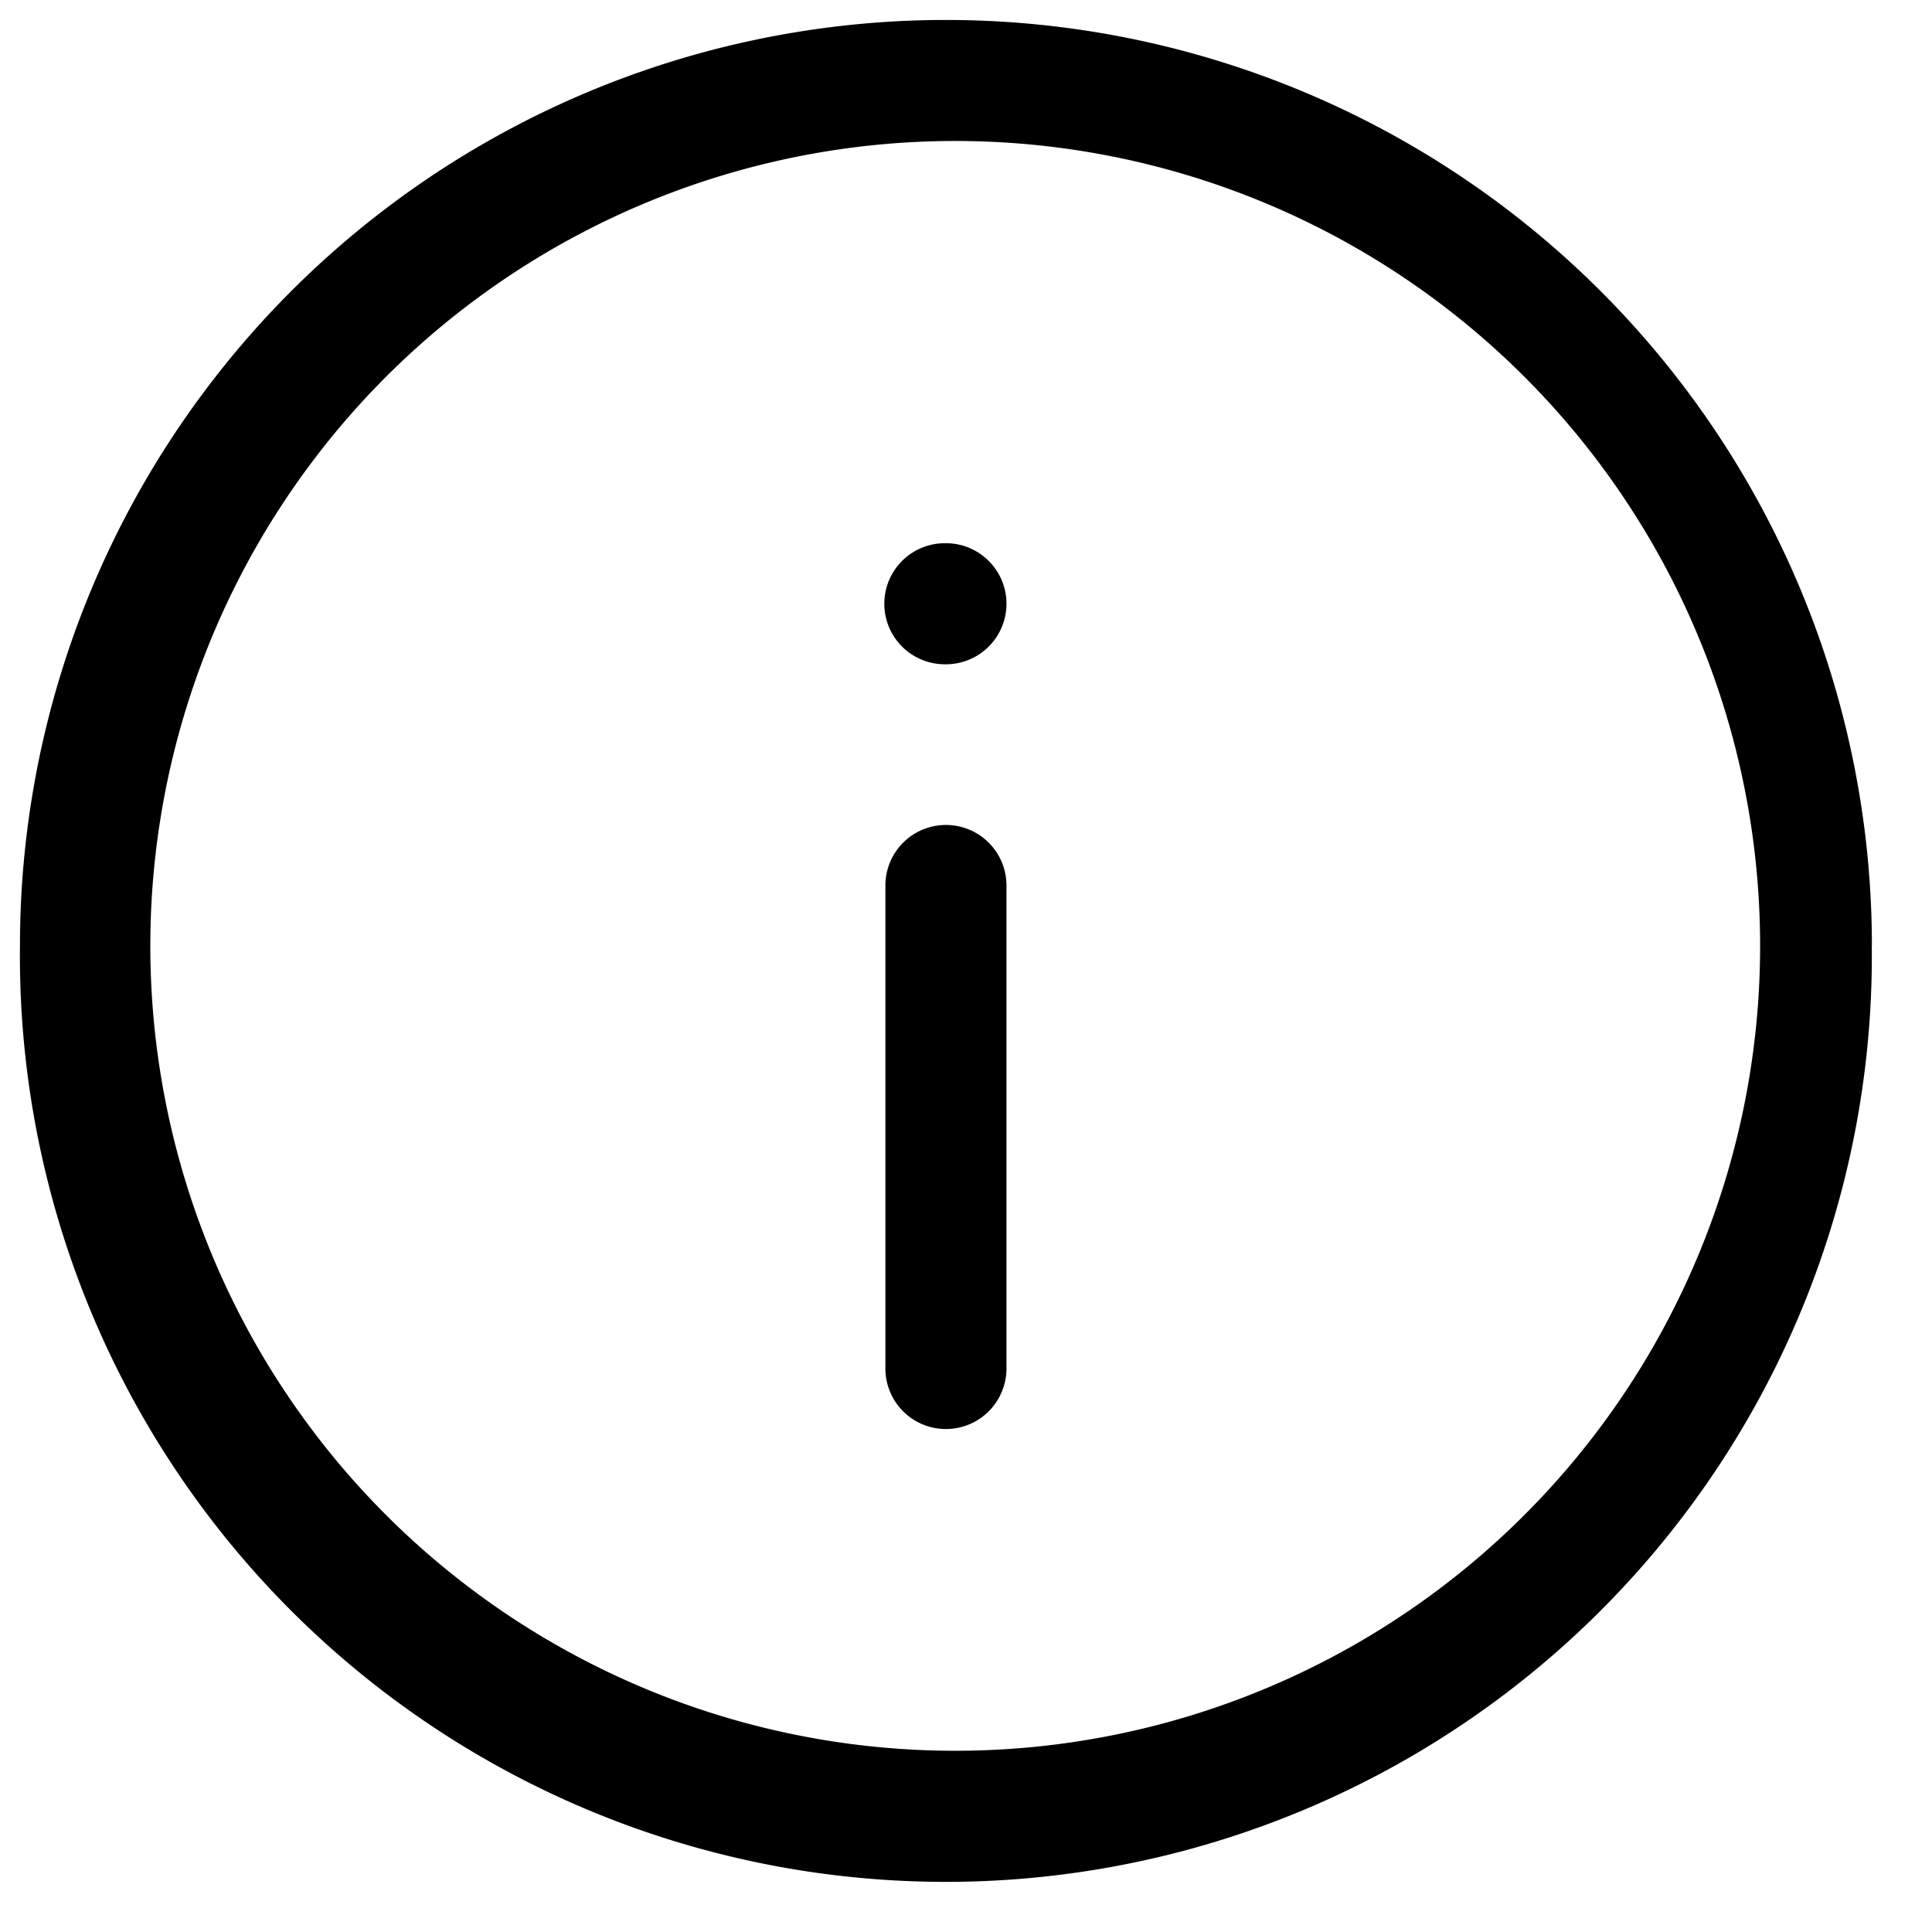 <svg xmlns="http://www.w3.org/2000/svg" width="18" height="18" fill="none" viewBox="0 0 18 18"><g fill="#000" fill-rule="evenodd" clip-path="url(#a)" clip-rule="evenodd"><path d="M8.813 16.311a7.499 7.499 0 1 0 0-14.997 7.499 7.499 0 0 0 0 14.997m8.626-7.498a8.627 8.627 0 1 1-17.253 0 8.627 8.627 0 0 1 17.254 0"/><path d="M9.377 5.625a.564.564 0 0 1-.564.564h-.01a.564.564 0 1 1 0-1.128h.01c.311 0 .564.252.564.564M8.813 13.314a.564.564 0 0 1-.564-.564v-4.5a.564.564 0 0 1 1.128 0v4.5a.564.564 0 0 1-.564.564"/></g><defs><clipPath id="a"><path fill="#fff" d="M18 18H0V0h18z"/></clipPath></defs></svg>